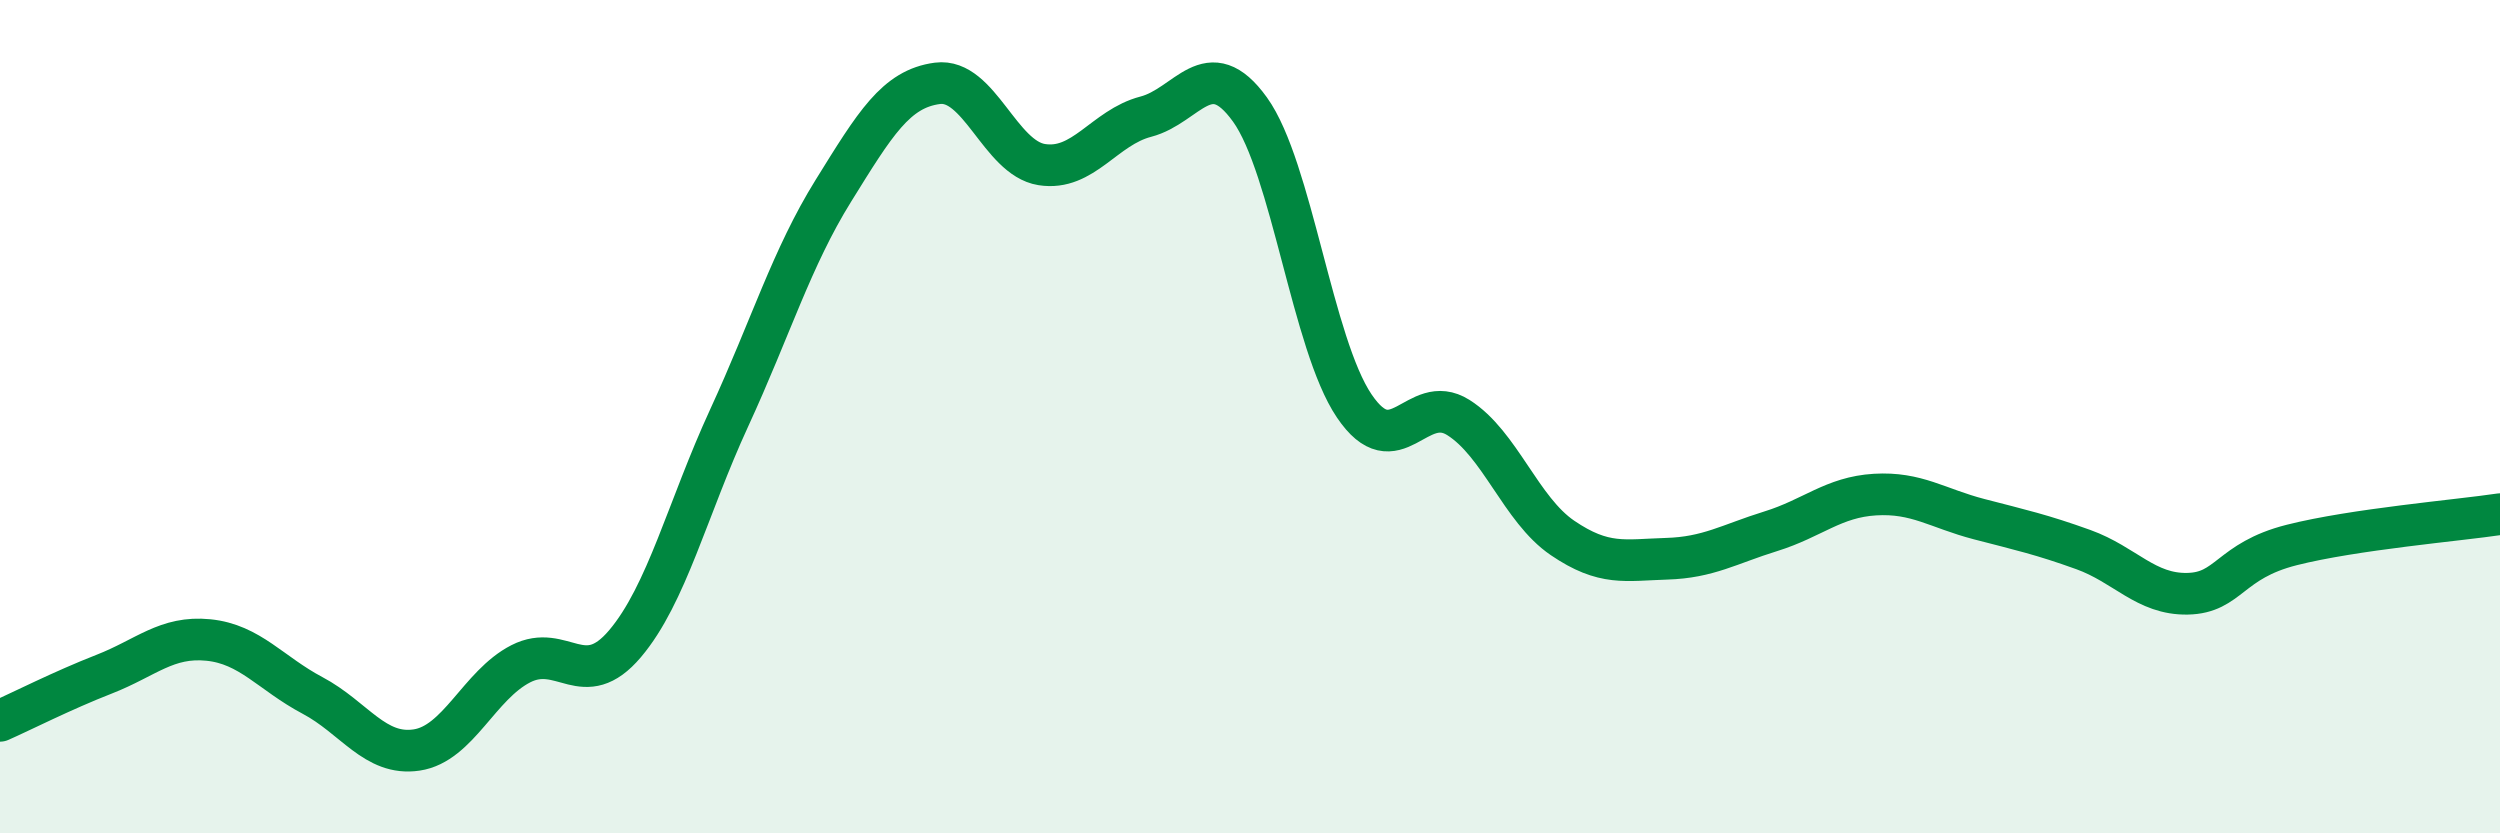
    <svg width="60" height="20" viewBox="0 0 60 20" xmlns="http://www.w3.org/2000/svg">
      <path
        d="M 0,17.3 C 0.5,17.08 1.5,16.57 2.5,16.18 C 3.5,15.79 4,15.26 5,15.36 C 6,15.46 6.5,16.16 7.5,16.69 C 8.5,17.22 9,18.15 10,18 C 11,17.85 11.5,16.44 12.5,15.93 C 13.5,15.42 14,16.63 15,15.45 C 16,14.27 16.5,12.2 17.5,10.03 C 18.5,7.86 19,6.19 20,4.58 C 21,2.97 21.5,2.13 22.5,2 C 23.5,1.87 24,3.79 25,3.95 C 26,4.11 26.5,3.06 27.5,2.8 C 28.5,2.54 29,1.24 30,2.63 C 31,4.02 31.5,8.26 32.5,9.74 C 33.5,11.22 34,9.39 35,10.02 C 36,10.65 36.5,12.23 37.5,12.91 C 38.5,13.59 39,13.44 40,13.41 C 41,13.38 41.5,13.06 42.5,12.75 C 43.5,12.44 44,11.93 45,11.87 C 46,11.81 46.5,12.2 47.5,12.46 C 48.5,12.72 49,12.83 50,13.19 C 51,13.55 51.5,14.27 52.5,14.25 C 53.5,14.23 53.5,13.46 55,13.08 C 56.5,12.7 59,12.49 60,12.34L60 20L0 20Z"
        fill="#008740"
        opacity="0.1"
        stroke-linecap="round"
        stroke-linejoin="round"
      />
      <path
        d="M 0,17.3 C 0.5,17.08 1.5,16.57 2.5,16.18 C 3.5,15.79 4,15.26 5,15.36 C 6,15.46 6.5,16.16 7.5,16.69 C 8.5,17.22 9,18.15 10,18 C 11,17.85 11.5,16.44 12.5,15.93 C 13.5,15.42 14,16.63 15,15.45 C 16,14.27 16.5,12.2 17.5,10.03 C 18.5,7.86 19,6.19 20,4.58 C 21,2.97 21.5,2.13 22.5,2 C 23.5,1.87 24,3.79 25,3.95 C 26,4.11 26.5,3.06 27.5,2.8 C 28.5,2.54 29,1.24 30,2.63 C 31,4.02 31.5,8.26 32.5,9.74 C 33.5,11.22 34,9.39 35,10.02 C 36,10.65 36.5,12.23 37.5,12.91 C 38.5,13.59 39,13.44 40,13.41 C 41,13.38 41.5,13.06 42.5,12.75 C 43.5,12.44 44,11.93 45,11.87 C 46,11.81 46.5,12.2 47.5,12.46 C 48.5,12.72 49,12.83 50,13.19 C 51,13.55 51.5,14.27 52.5,14.25 C 53.5,14.23 53.5,13.46 55,13.08 C 56.5,12.7 59,12.49 60,12.34"
        stroke="#008740"
        stroke-width="1"
        fill="none"
        stroke-linecap="round"
        stroke-linejoin="round"
      />
    </svg>
  